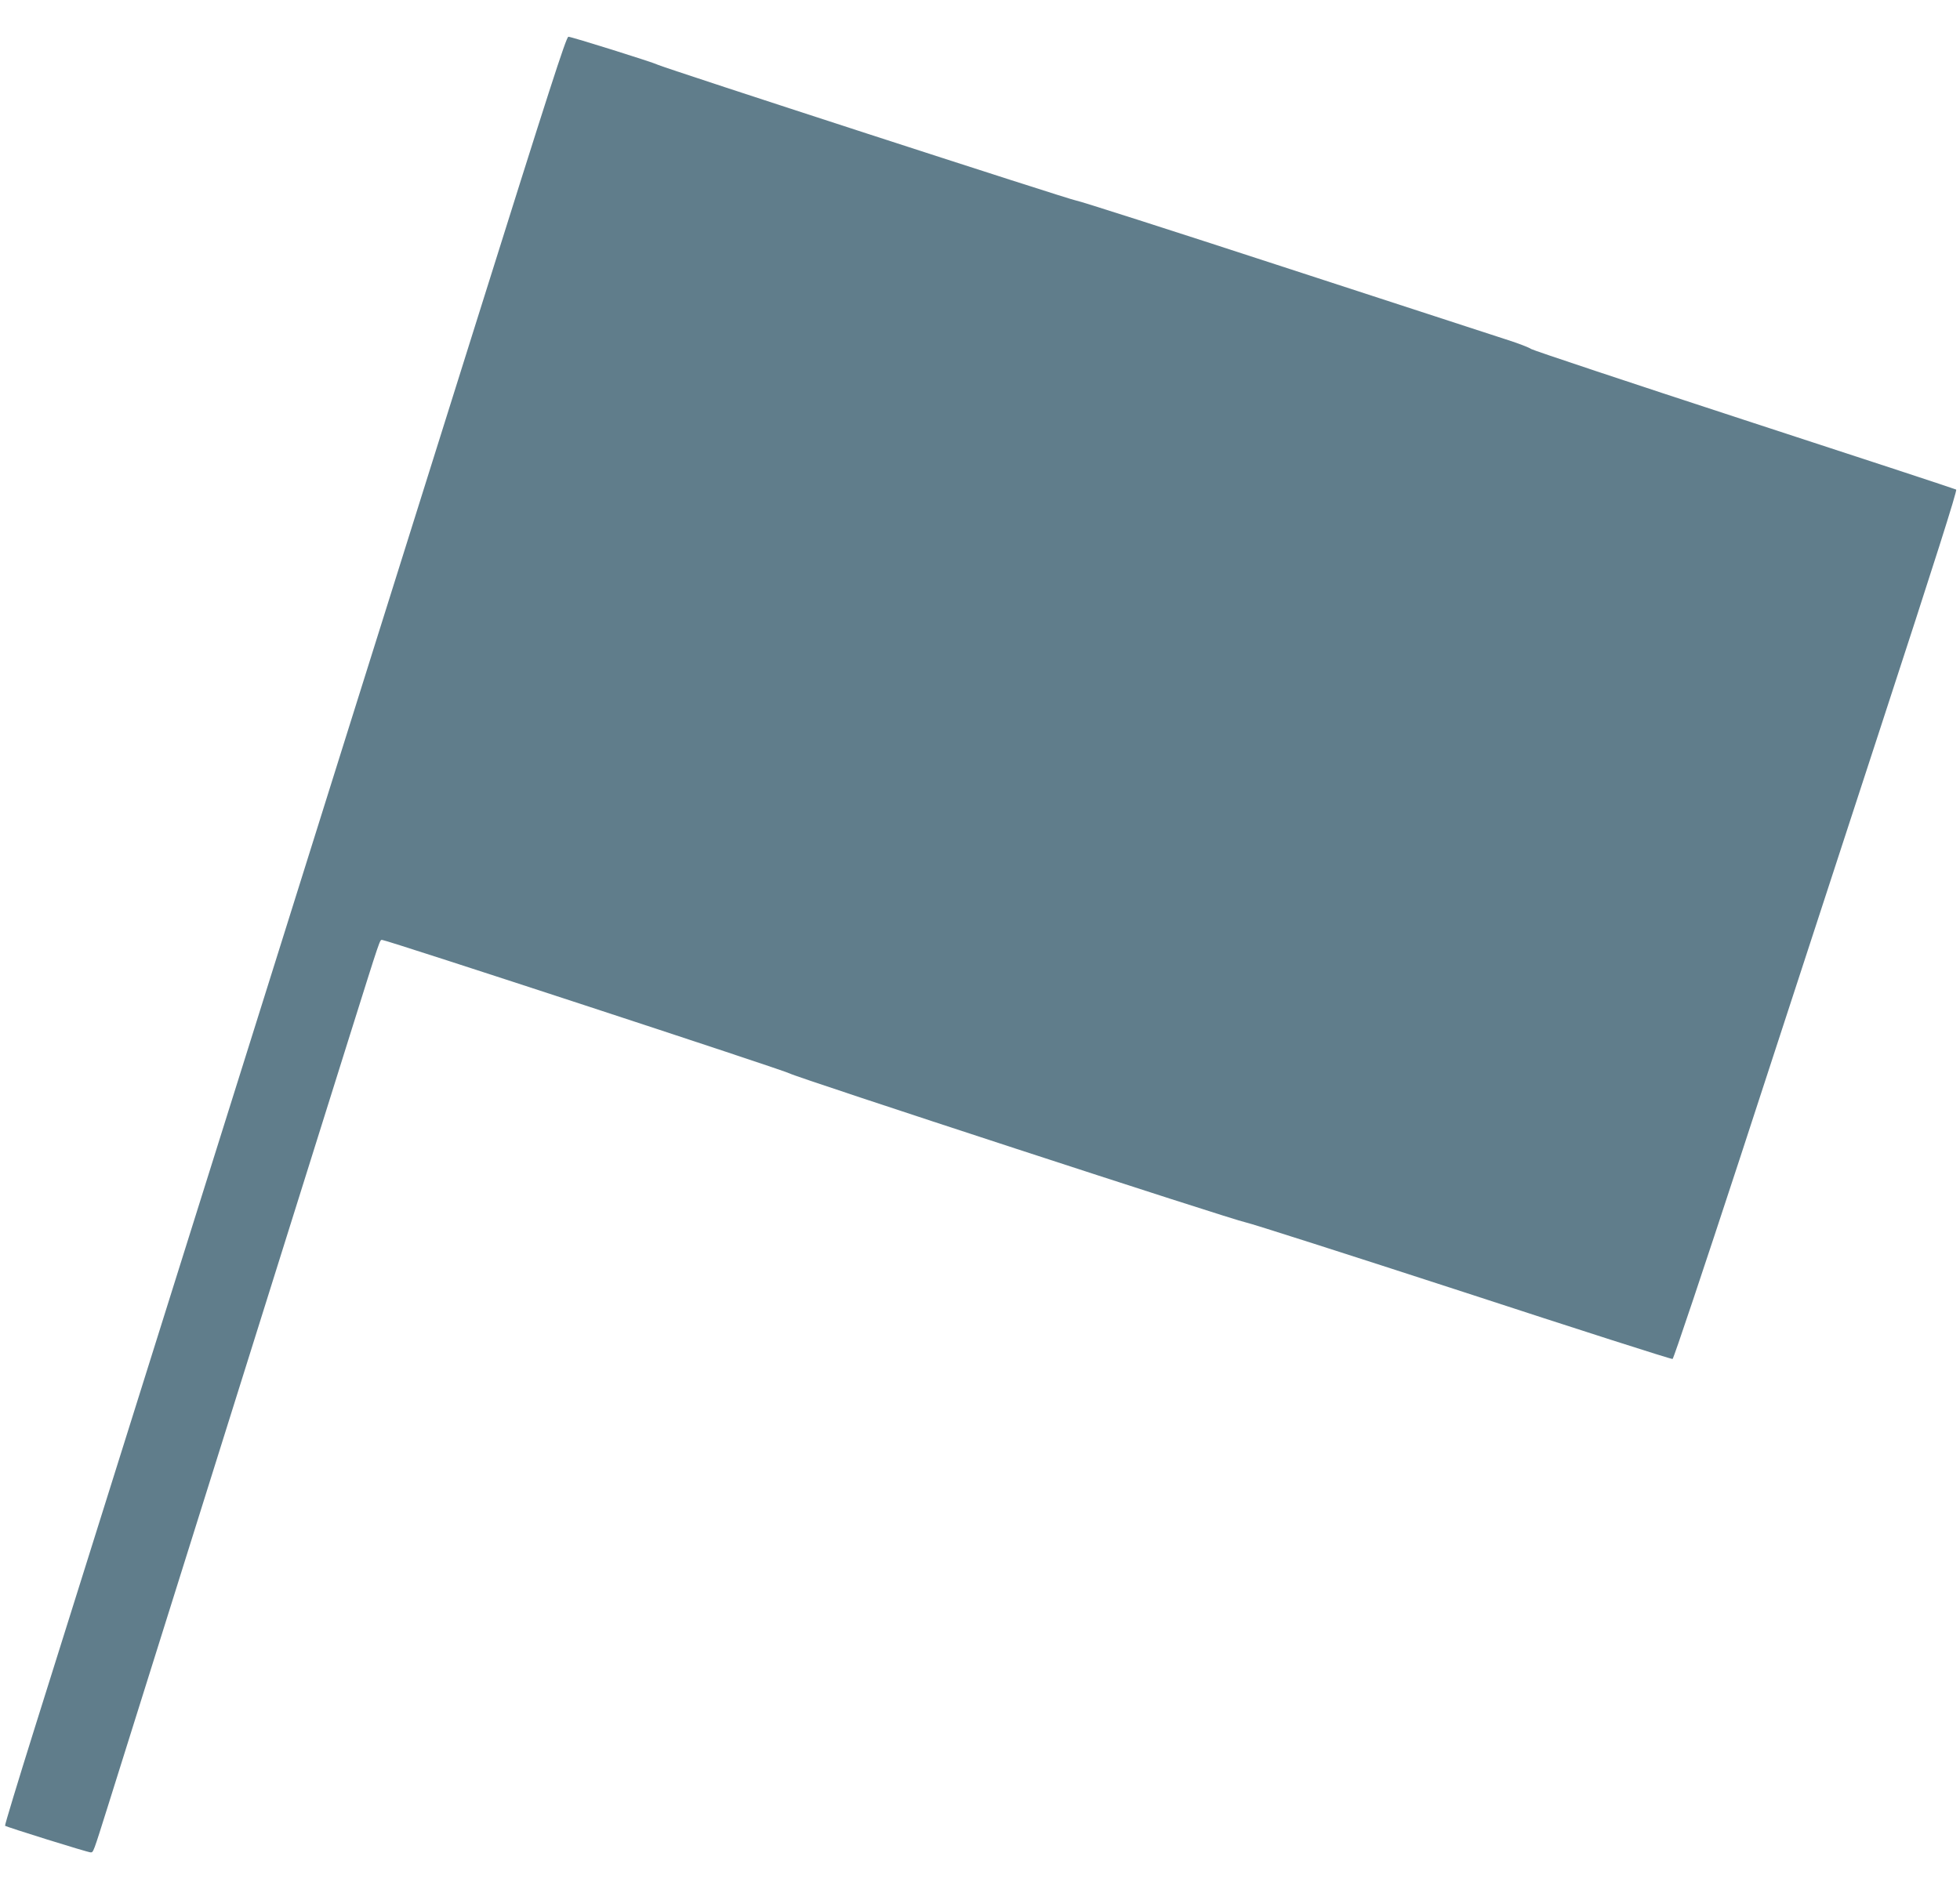 <?xml version="1.0" standalone="no"?>
<!DOCTYPE svg PUBLIC "-//W3C//DTD SVG 20010904//EN"
 "http://www.w3.org/TR/2001/REC-SVG-20010904/DTD/svg10.dtd">
<svg version="1.0" xmlns="http://www.w3.org/2000/svg"
 width="1280pt" height="1234pt" viewBox="0 0 1280 1234"
 preserveAspectRatio="xMidYMid meet">
<g transform="translate(0,1234) scale(0.1,-0.1)"
fill="#607d8b" stroke="none">
<path d="M3101 10207 c-327 -1040 -710 -2261 -852 -2712 -141 -451 -609 -1940
-1039 -3310 -430 -1369 -872 -2777 -982 -3128 -110 -351 -198 -640 -195 -643
8 -8 540 -174 559 -174 18 0 16 -5 112 300 69 221 1231 3921 1572 5010 217
690 203 650 221 650 27 0 2627 -852 2660 -872 42 -25 2887 -955 2979 -973 39
-8 679 -213 1423 -455 743 -243 1357 -440 1364 -437 7 3 203 589 437 1303 233
715 650 1990 925 2834 349 1068 498 1537 490 1542 -6 4 -627 208 -1381 454
-753 246 -1380 455 -1394 464 -14 10 -81 36 -150 58 -69 22 -726 236 -1461
476 -735 240 -1347 436 -1361 436 -25 0 -2697 868 -2735 888 -28 15 -561 182
-581 182 -14 0 -124 -342 -611 -1893z"/>
</g>
</svg>
